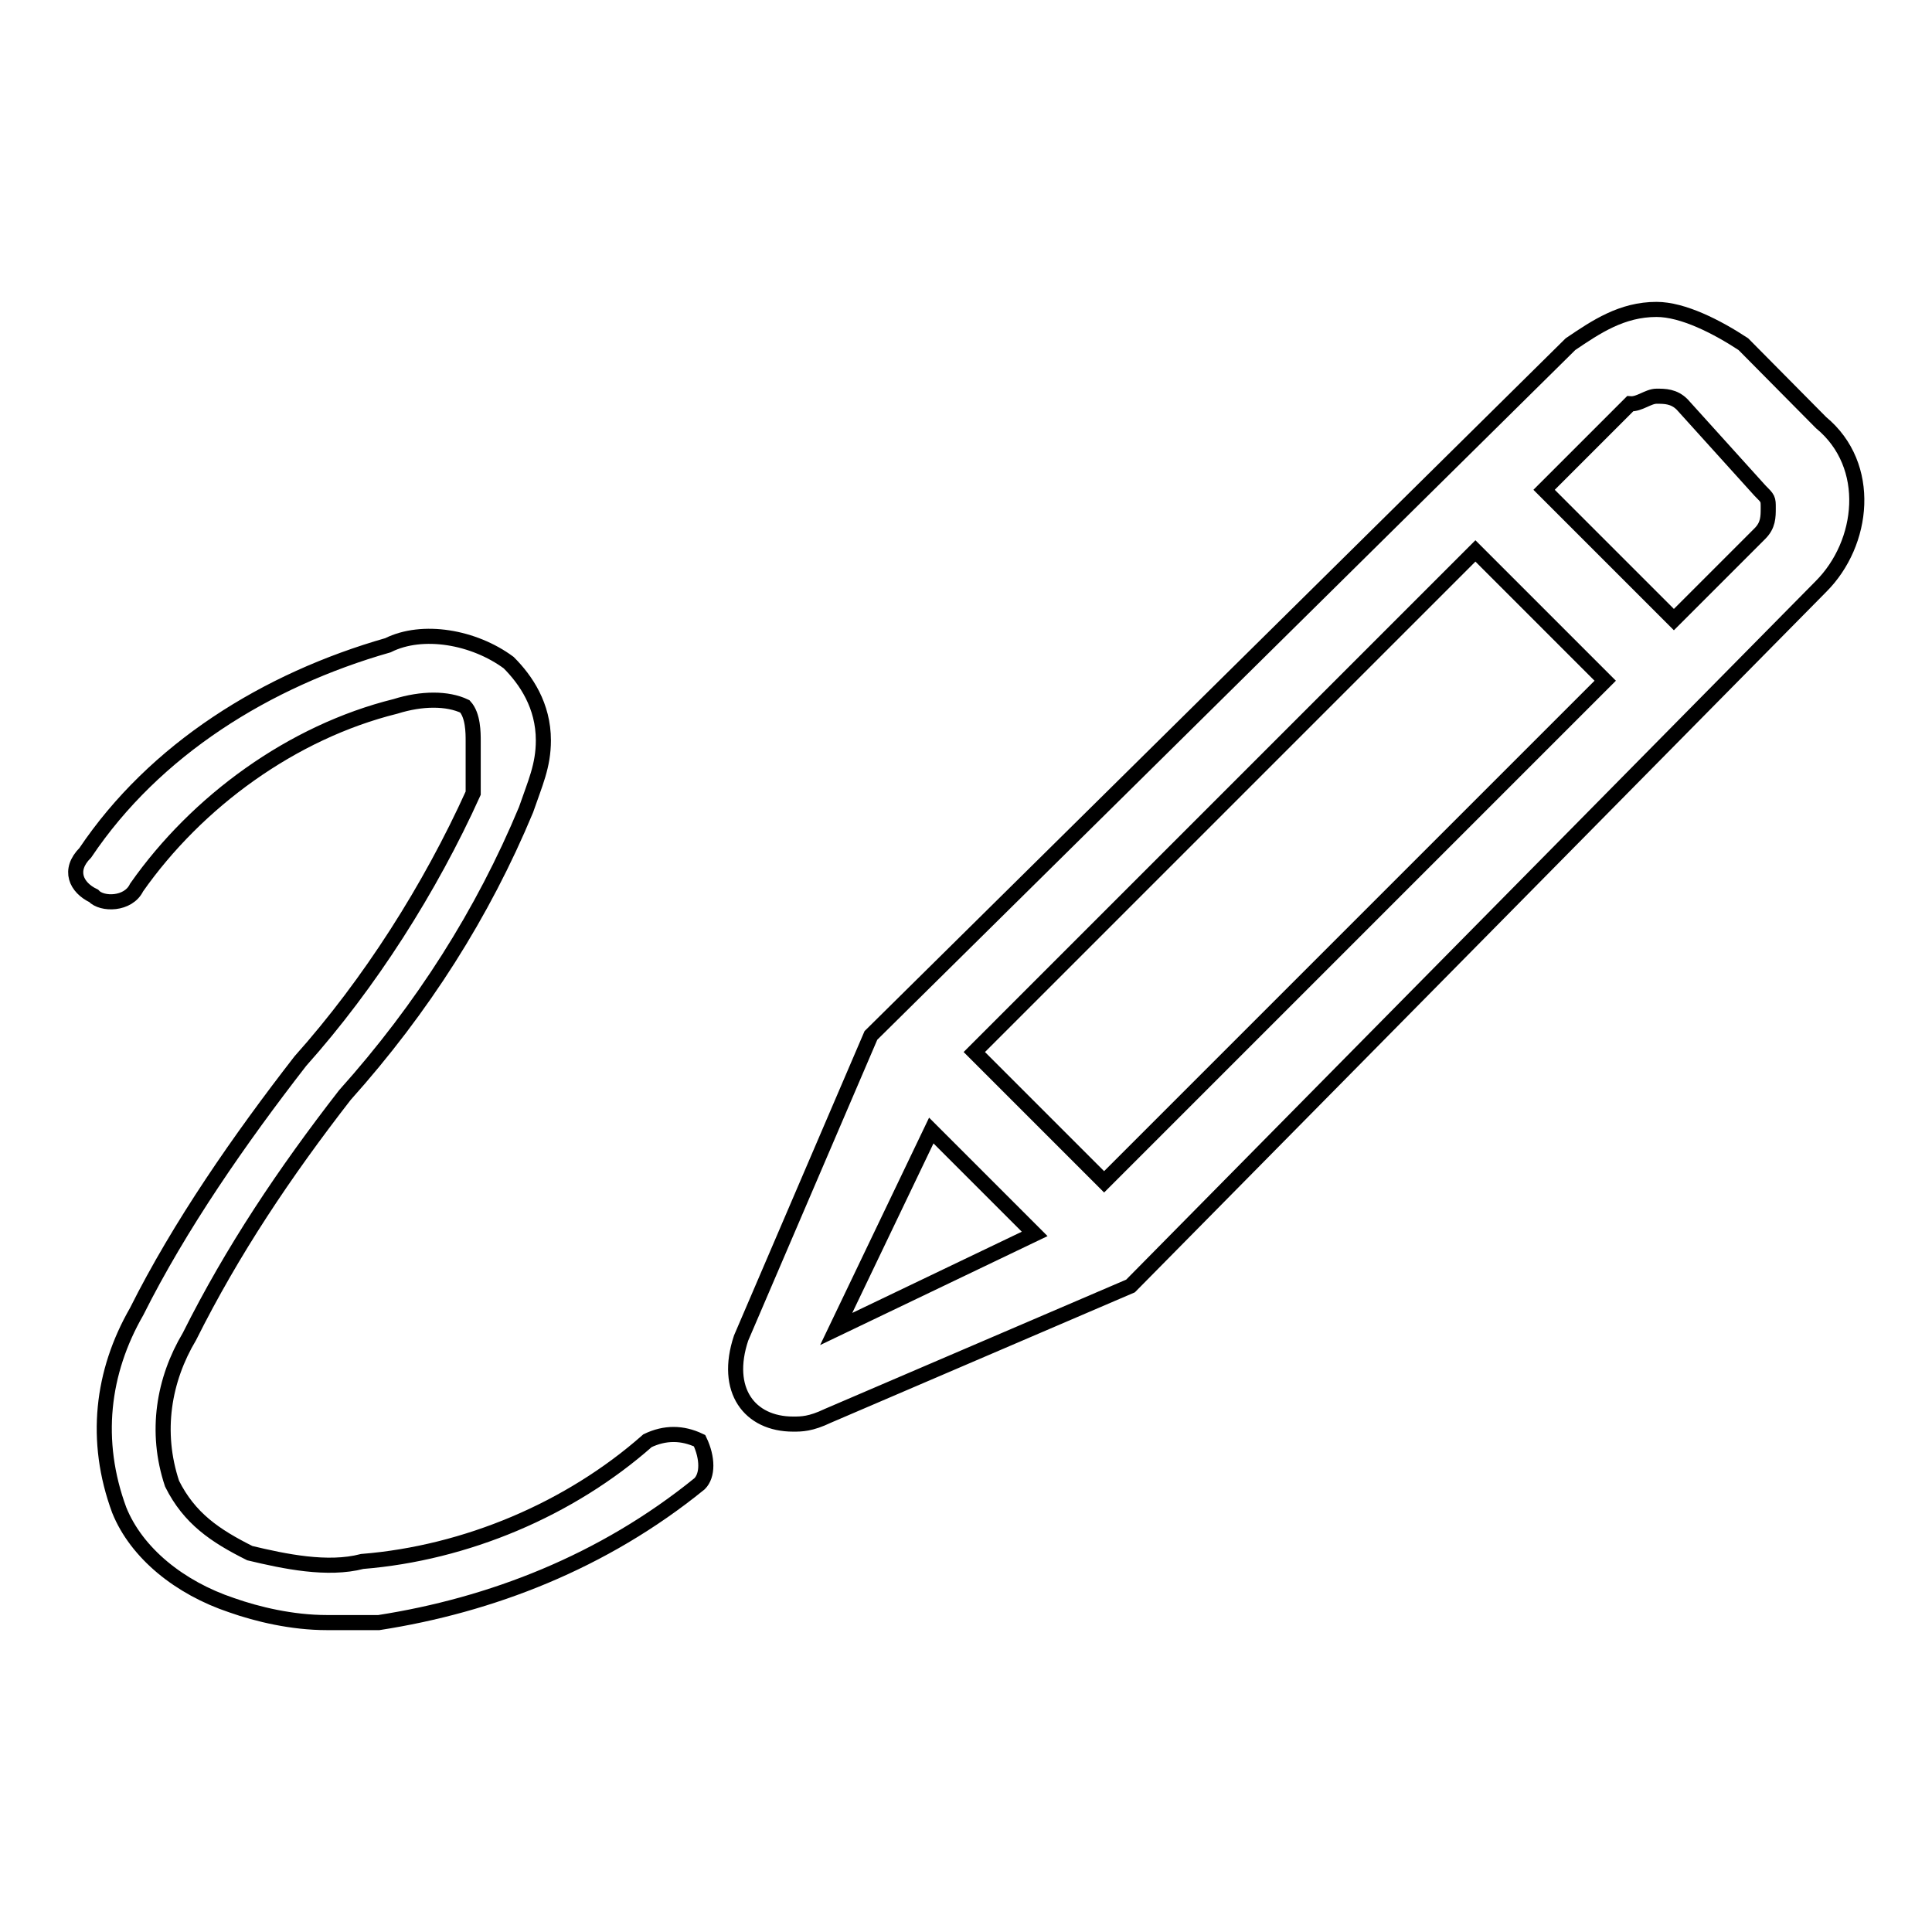 <?xml version="1.0" encoding="utf-8"?>
<!-- Svg Vector Icons : http://www.onlinewebfonts.com/icon -->
<!DOCTYPE svg PUBLIC "-//W3C//DTD SVG 1.1//EN" "http://www.w3.org/Graphics/SVG/1.1/DTD/svg11.dtd">
<svg version="1.1" xmlns="http://www.w3.org/2000/svg" xmlns:xlink="http://www.w3.org/1999/xlink" x="0px" y="0px" viewBox="0 0 256 256" enable-background="new 0 0 256 256" xml:space="preserve">
<g> <path stroke-width="2" fill-opacity="0" stroke="#000000"  d="M137.1,163.5l-26.3,12.6l12.6-26.3L137.1,163.5L137.1,163.5z M212.7,90.2l-66.4,66.4l-17.2-17.2l66.4-66.4 L212.7,90.2L212.7,90.2z M219.5,52.5c1.1,0,2.3,0,3.4,1.1l10.3,11.4c1.1,1.1,1.1,1.1,1.1,2.3s0,2.3-1.1,3.4l-11.4,11.4l-17.2-17.2 l11.4-11.4C217.2,53.6,218.4,52.5,219.5,52.5z M219.5,41c-4.6,0-8,2.3-11.4,4.6l-92.7,91.6l-17.2,40.1c-2.3,6.9,1.1,11.4,6.9,11.4 c1.1,0,2.3,0,4.6-1.1l40.1-17.2l91.5-92.7c5.7-5.7,6.9-16,0-21.7L231,45.6C227.5,43.3,223,41,219.5,41z M43.3,215 c-4.6,0-9.2-1.1-12.6-2.3c-6.9-2.3-12.6-6.9-14.9-12.6c-3.4-9.2-2.3-18.3,2.3-26.3c5.7-11.4,13.7-22.9,21.7-33.2 c9.2-10.3,17.2-22.9,22.9-35.5v-6.9c0-1.1,0-3.4-1.1-4.6c-2.3-1.1-5.7-1.1-9.2,0c-13.7,3.4-26.3,12.6-34.3,24 c-1.1,2.3-4.6,2.3-5.7,1.1c-2.3-1.1-3.4-3.4-1.1-5.7c9.2-13.7,24-22.9,40.1-27.5c4.6-2.3,11.4-1.1,16,2.3c2.3,2.3,4.6,5.7,4.6,10.3 c0,3.4-1.1,5.7-2.3,9.2c-5.7,13.7-13.7,26.3-24,37.8c-8,10.3-14.9,20.6-20.6,32c-3.4,5.7-4.6,12.6-2.3,19.5 c2.3,4.6,5.7,6.9,10.3,9.2c4.6,1.1,10.3,2.3,14.9,1.1c13.7-1.1,27.5-6.9,37.8-16c2.3-1.1,4.6-1.1,6.9,0c1.1,2.3,1.1,4.6,0,5.7 C79.9,207,65,212.7,50.2,215H43.3z"/></g>
</svg>